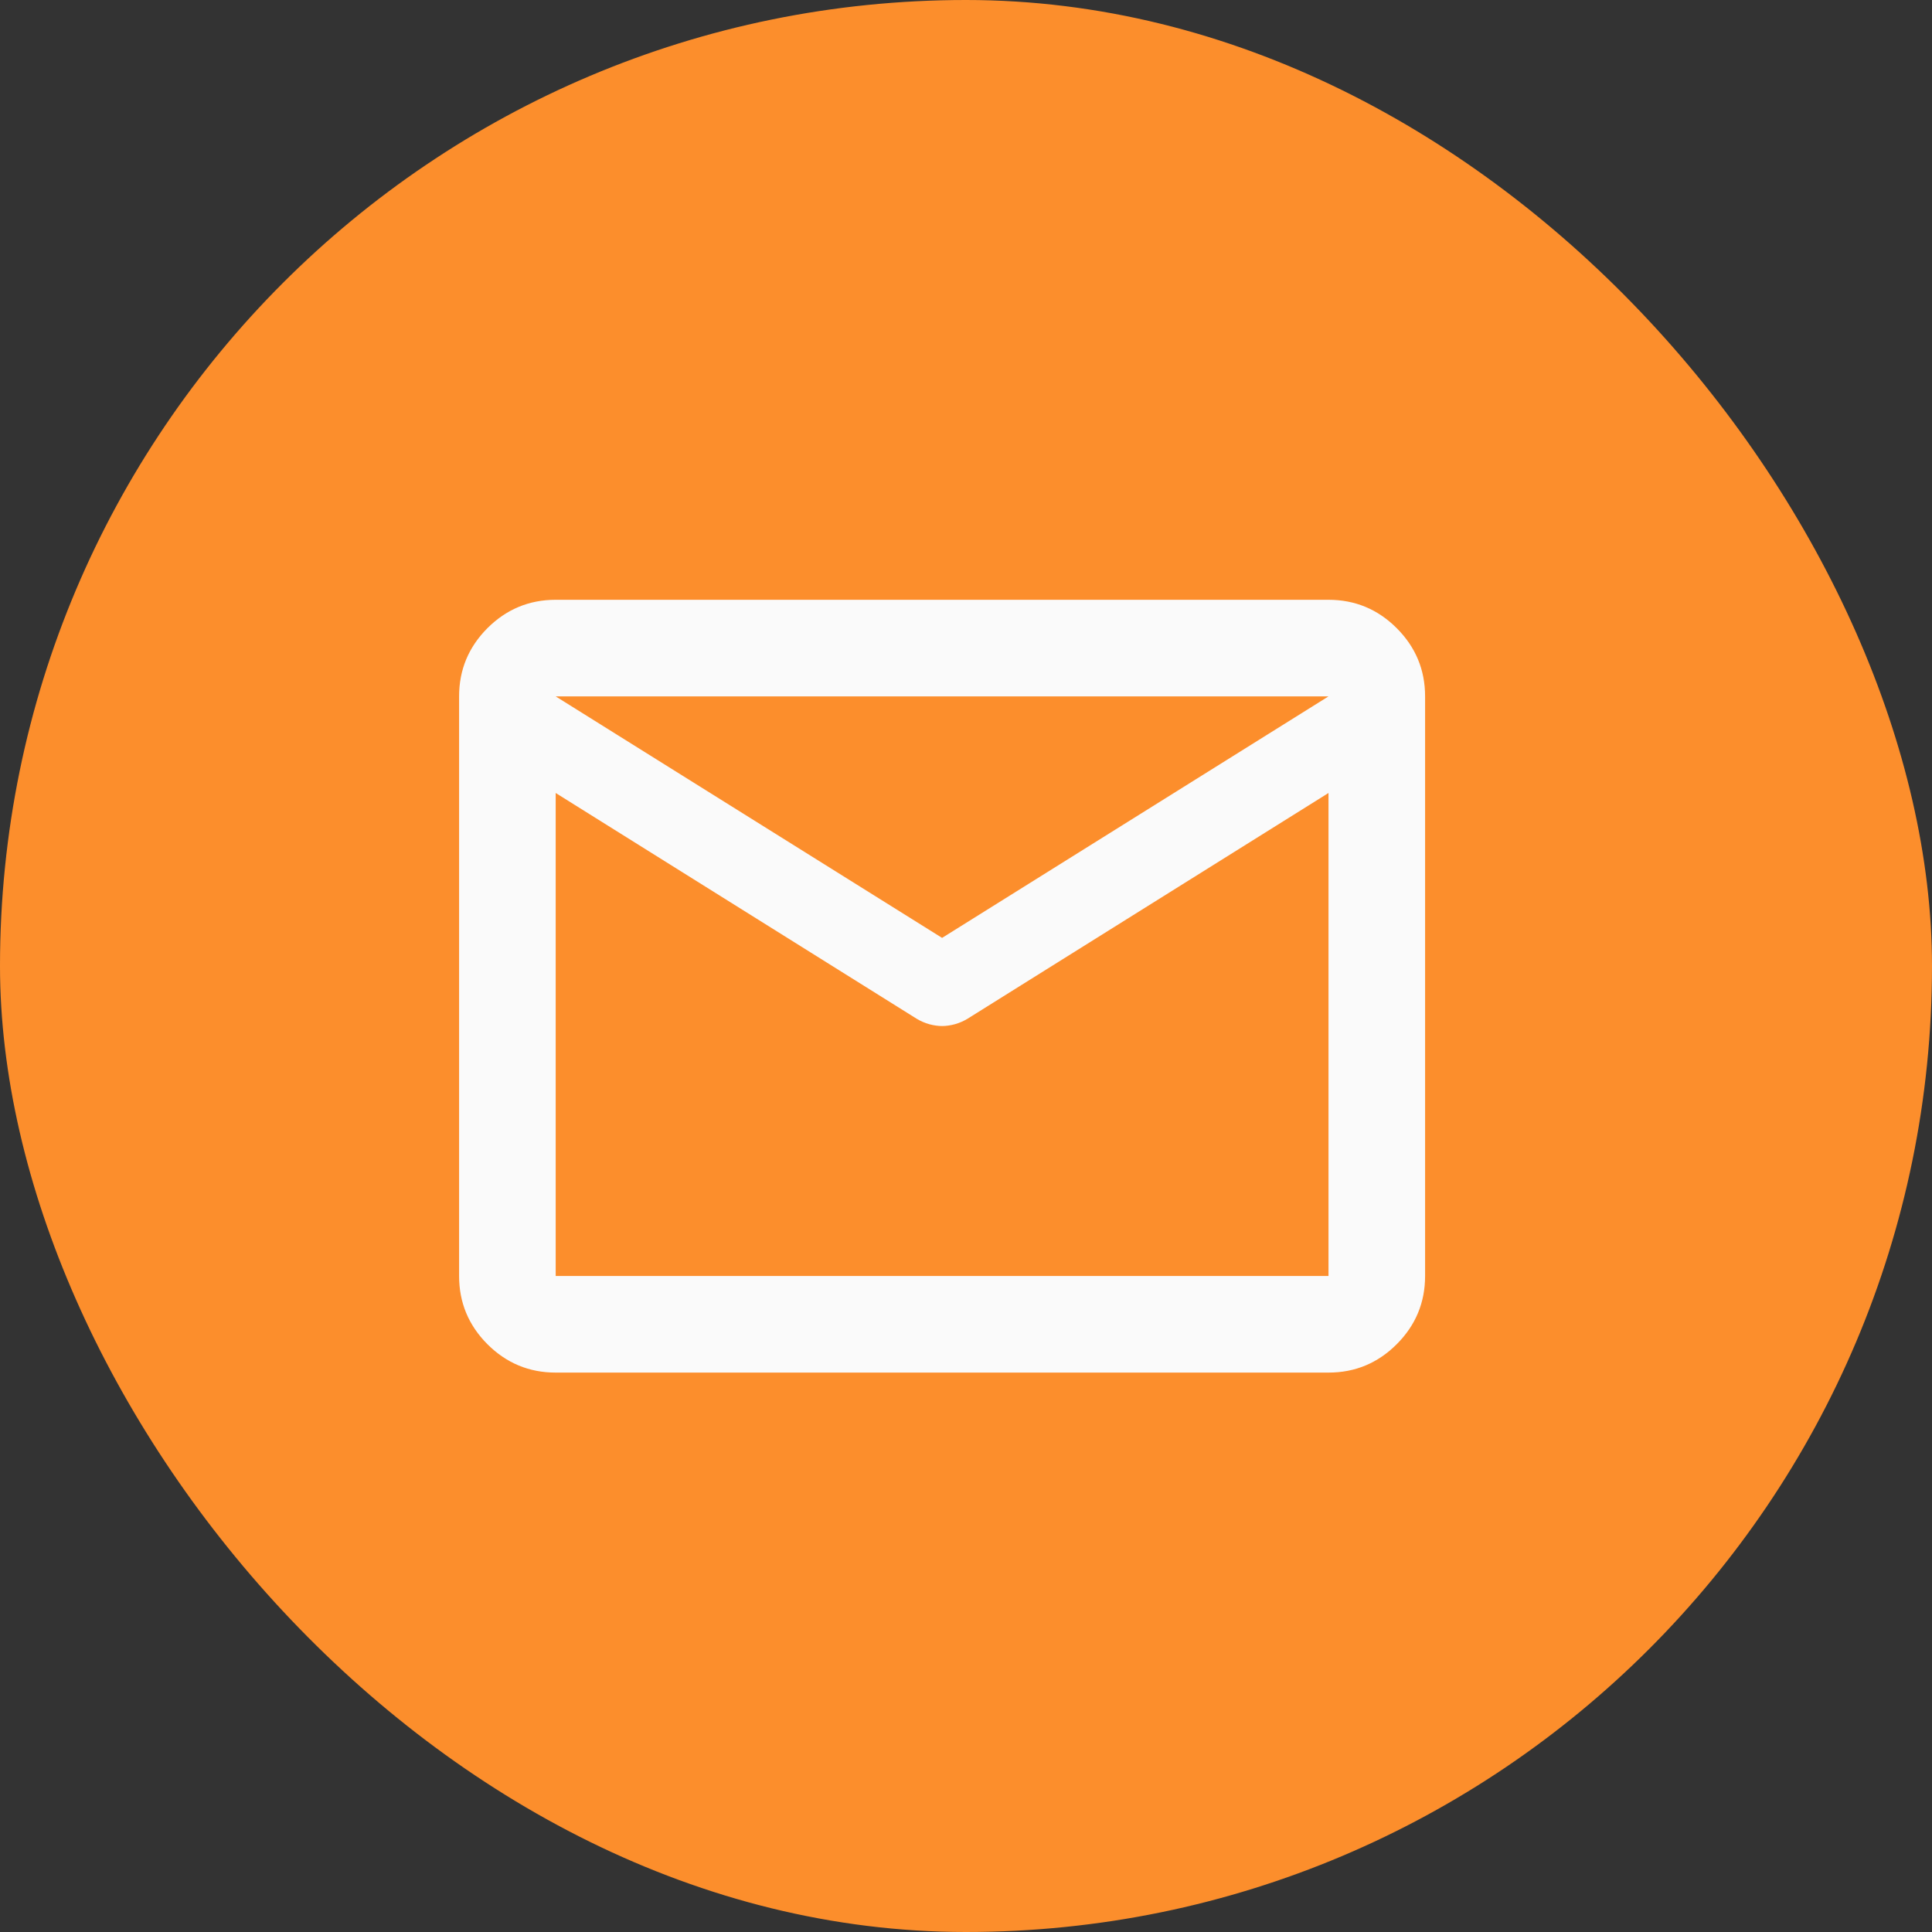 <svg xmlns="http://www.w3.org/2000/svg" width="40" height="40" viewBox="0 0 40 40" fill="none"><rect x="0" y="0" width="40" height="40" fill="#333333" stroke="none"/><rect width="40" height="40" rx="20" fill="#FC8E2C"></rect><mask id="mask0_1765_5732" style="mask-type:alpha" maskUnits="userSpaceOnUse" x="7" y="8" width="25" height="25"><rect x="7.505" y="8.418" width="24" height="24" fill="#D9D9D9"></rect></mask><g mask="url(#mask0_1765_5732)"><path d="M11.505 28.418C10.955 28.418 10.484 28.222 10.092 27.831C9.701 27.439 9.505 26.968 9.505 26.418V14.418C9.505 13.868 9.701 13.397 10.092 13.005C10.484 12.614 10.955 12.418 11.505 12.418H27.505C28.055 12.418 28.526 12.614 28.917 13.005C29.309 13.397 29.505 13.868 29.505 14.418V26.418C29.505 26.968 29.309 27.439 28.917 27.831C28.526 28.222 28.055 28.418 27.505 28.418H11.505ZM27.505 16.418L20.03 21.093C19.947 21.143 19.859 21.18 19.767 21.206C19.676 21.23 19.588 21.243 19.505 21.243C19.422 21.243 19.334 21.23 19.242 21.206C19.151 21.18 19.063 21.143 18.98 21.093L11.505 16.418V26.418H27.505V16.418ZM19.505 19.418L27.505 14.418H11.505L19.505 19.418ZM11.505 16.668V15.193V15.218V15.206V16.668Z" fill="#FAFAFA"></path></g></svg>